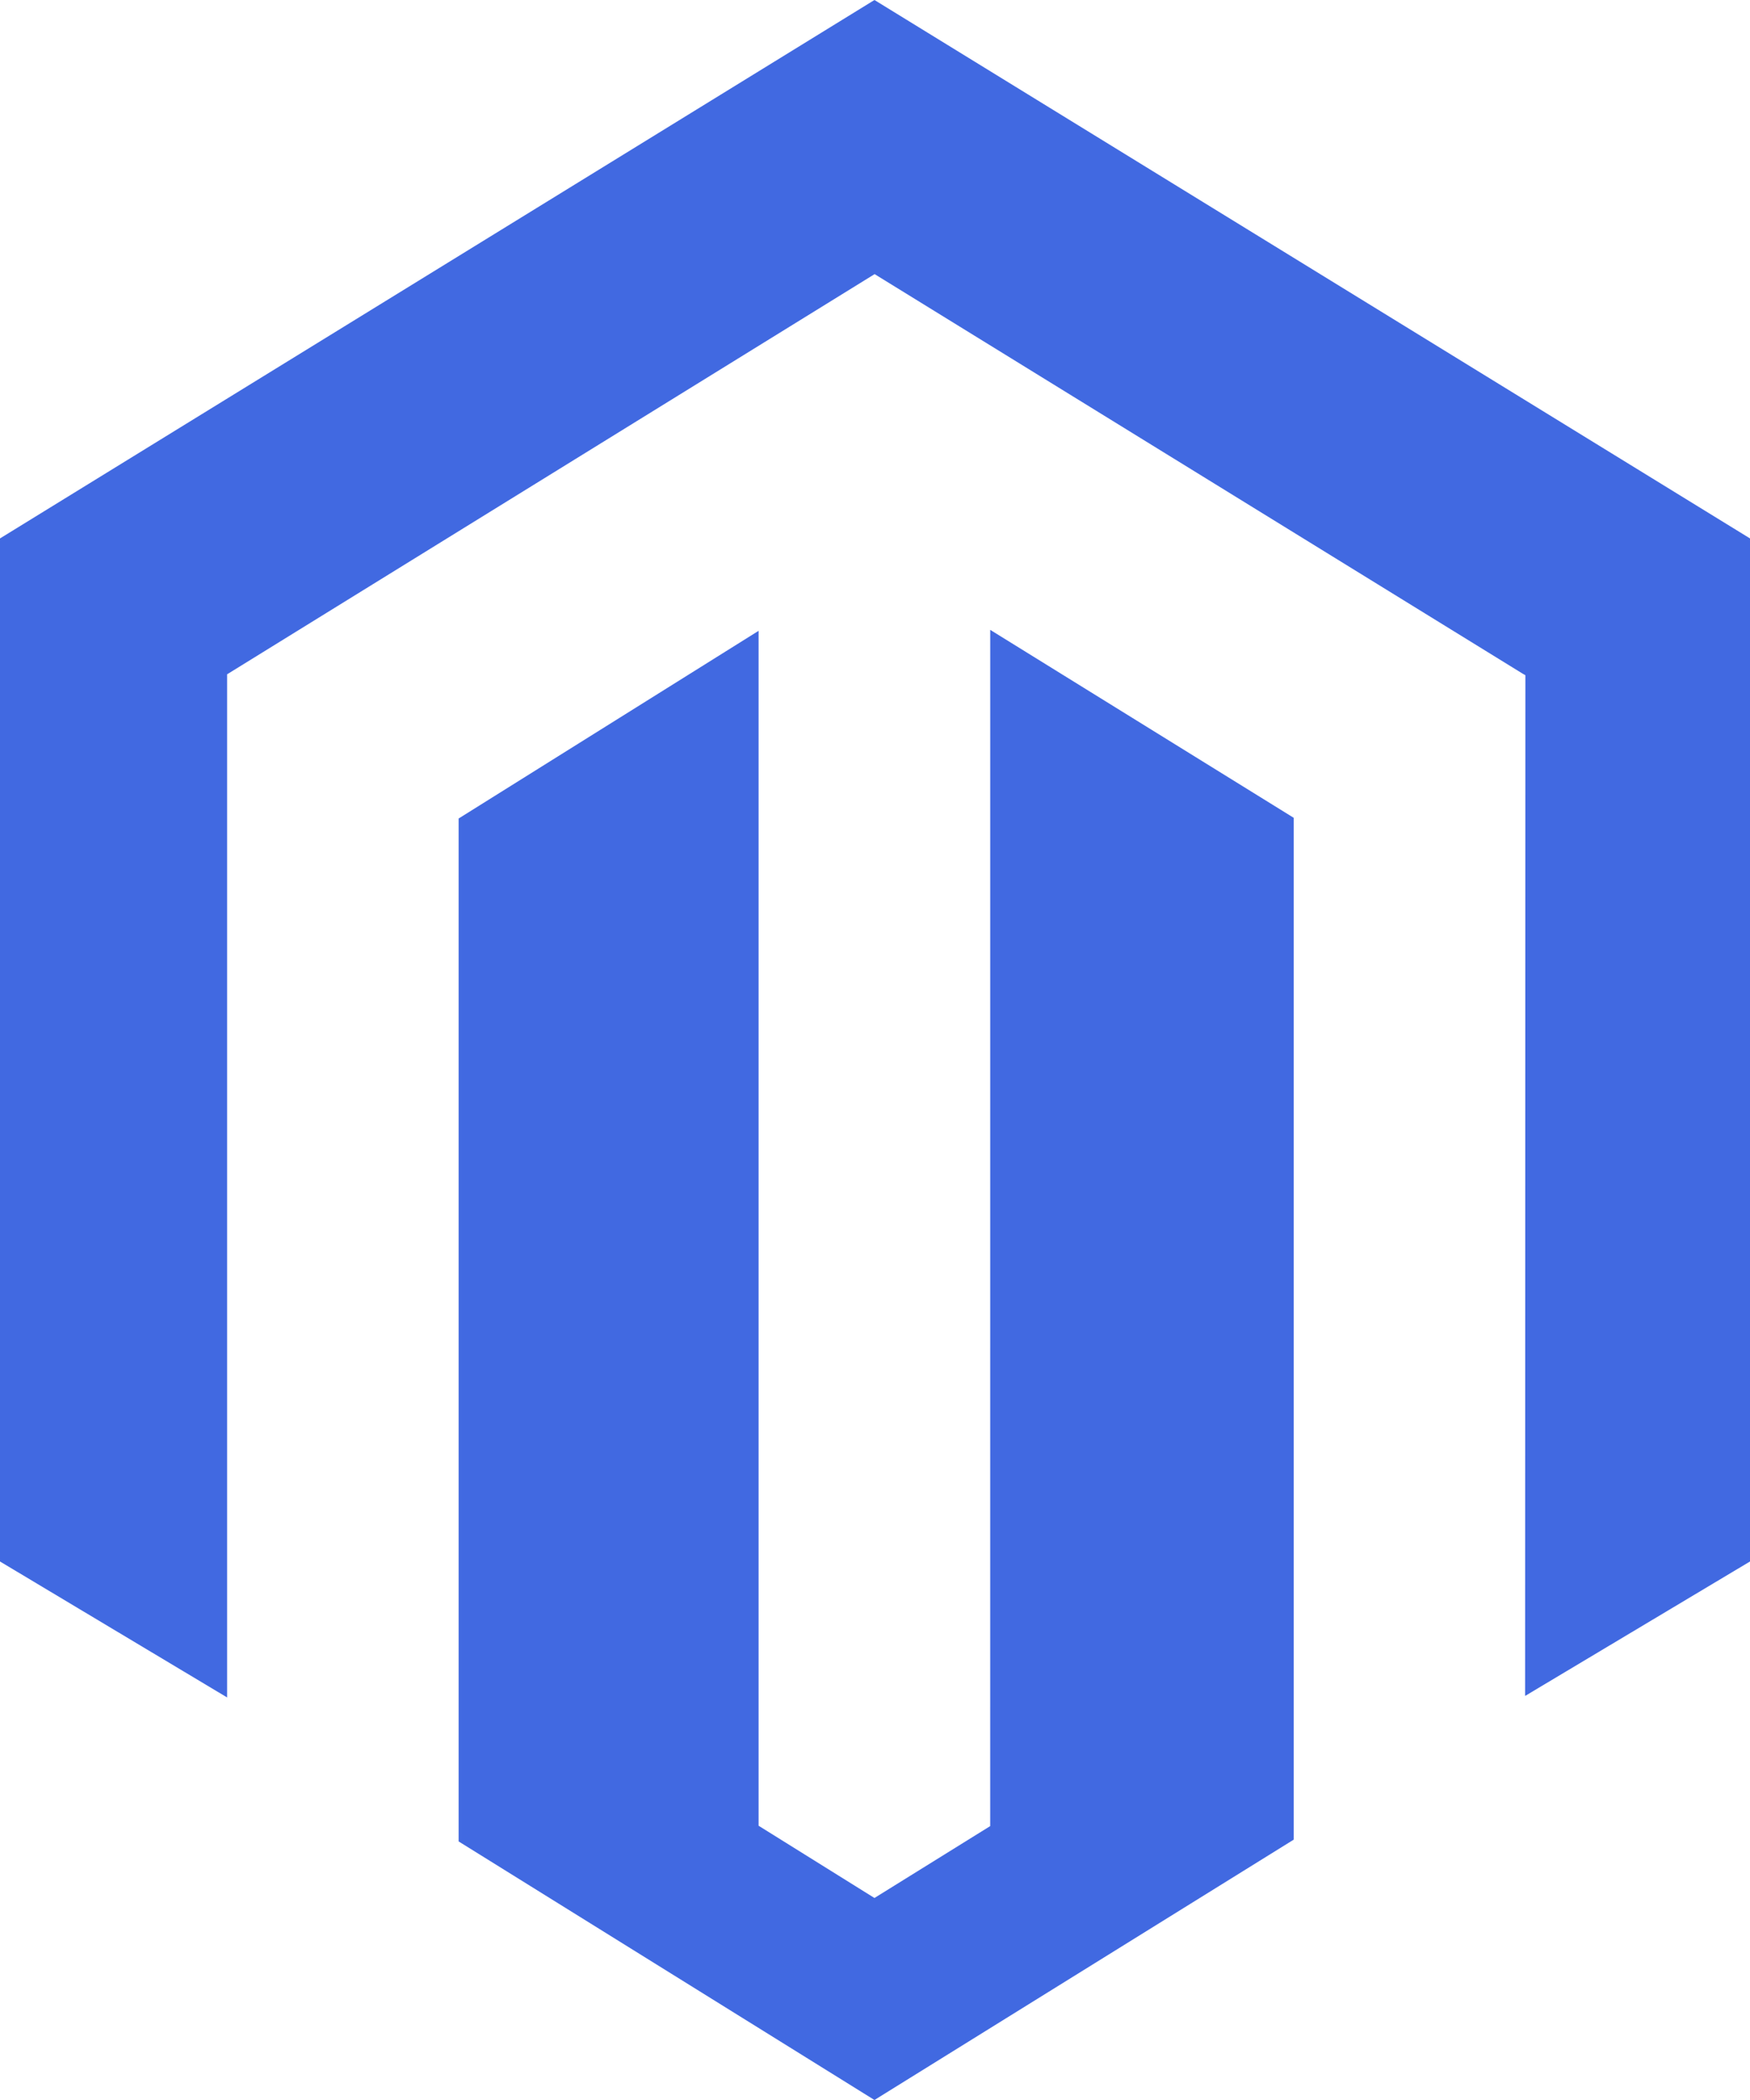 <svg xmlns="http://www.w3.org/2000/svg" width="64" height="76.8" viewBox="0 0 64 76.8">
  <path id="magento" d="M31.98,0,0,19.691V57.106l8.306,4.972V24.66l23.68-14.635,23.7,14.612.1.057-.011,37.329L64,57.106V19.691Zm4.233,66.783L31.98,69.412l-4.237-2.642v-43.7l-10.97,6.864V67.344L31.98,76.8l15.334-9.522V29.909l-11.1-6.874Z" fill="#4169e1" fill-rule="evenodd"/>
</svg>
